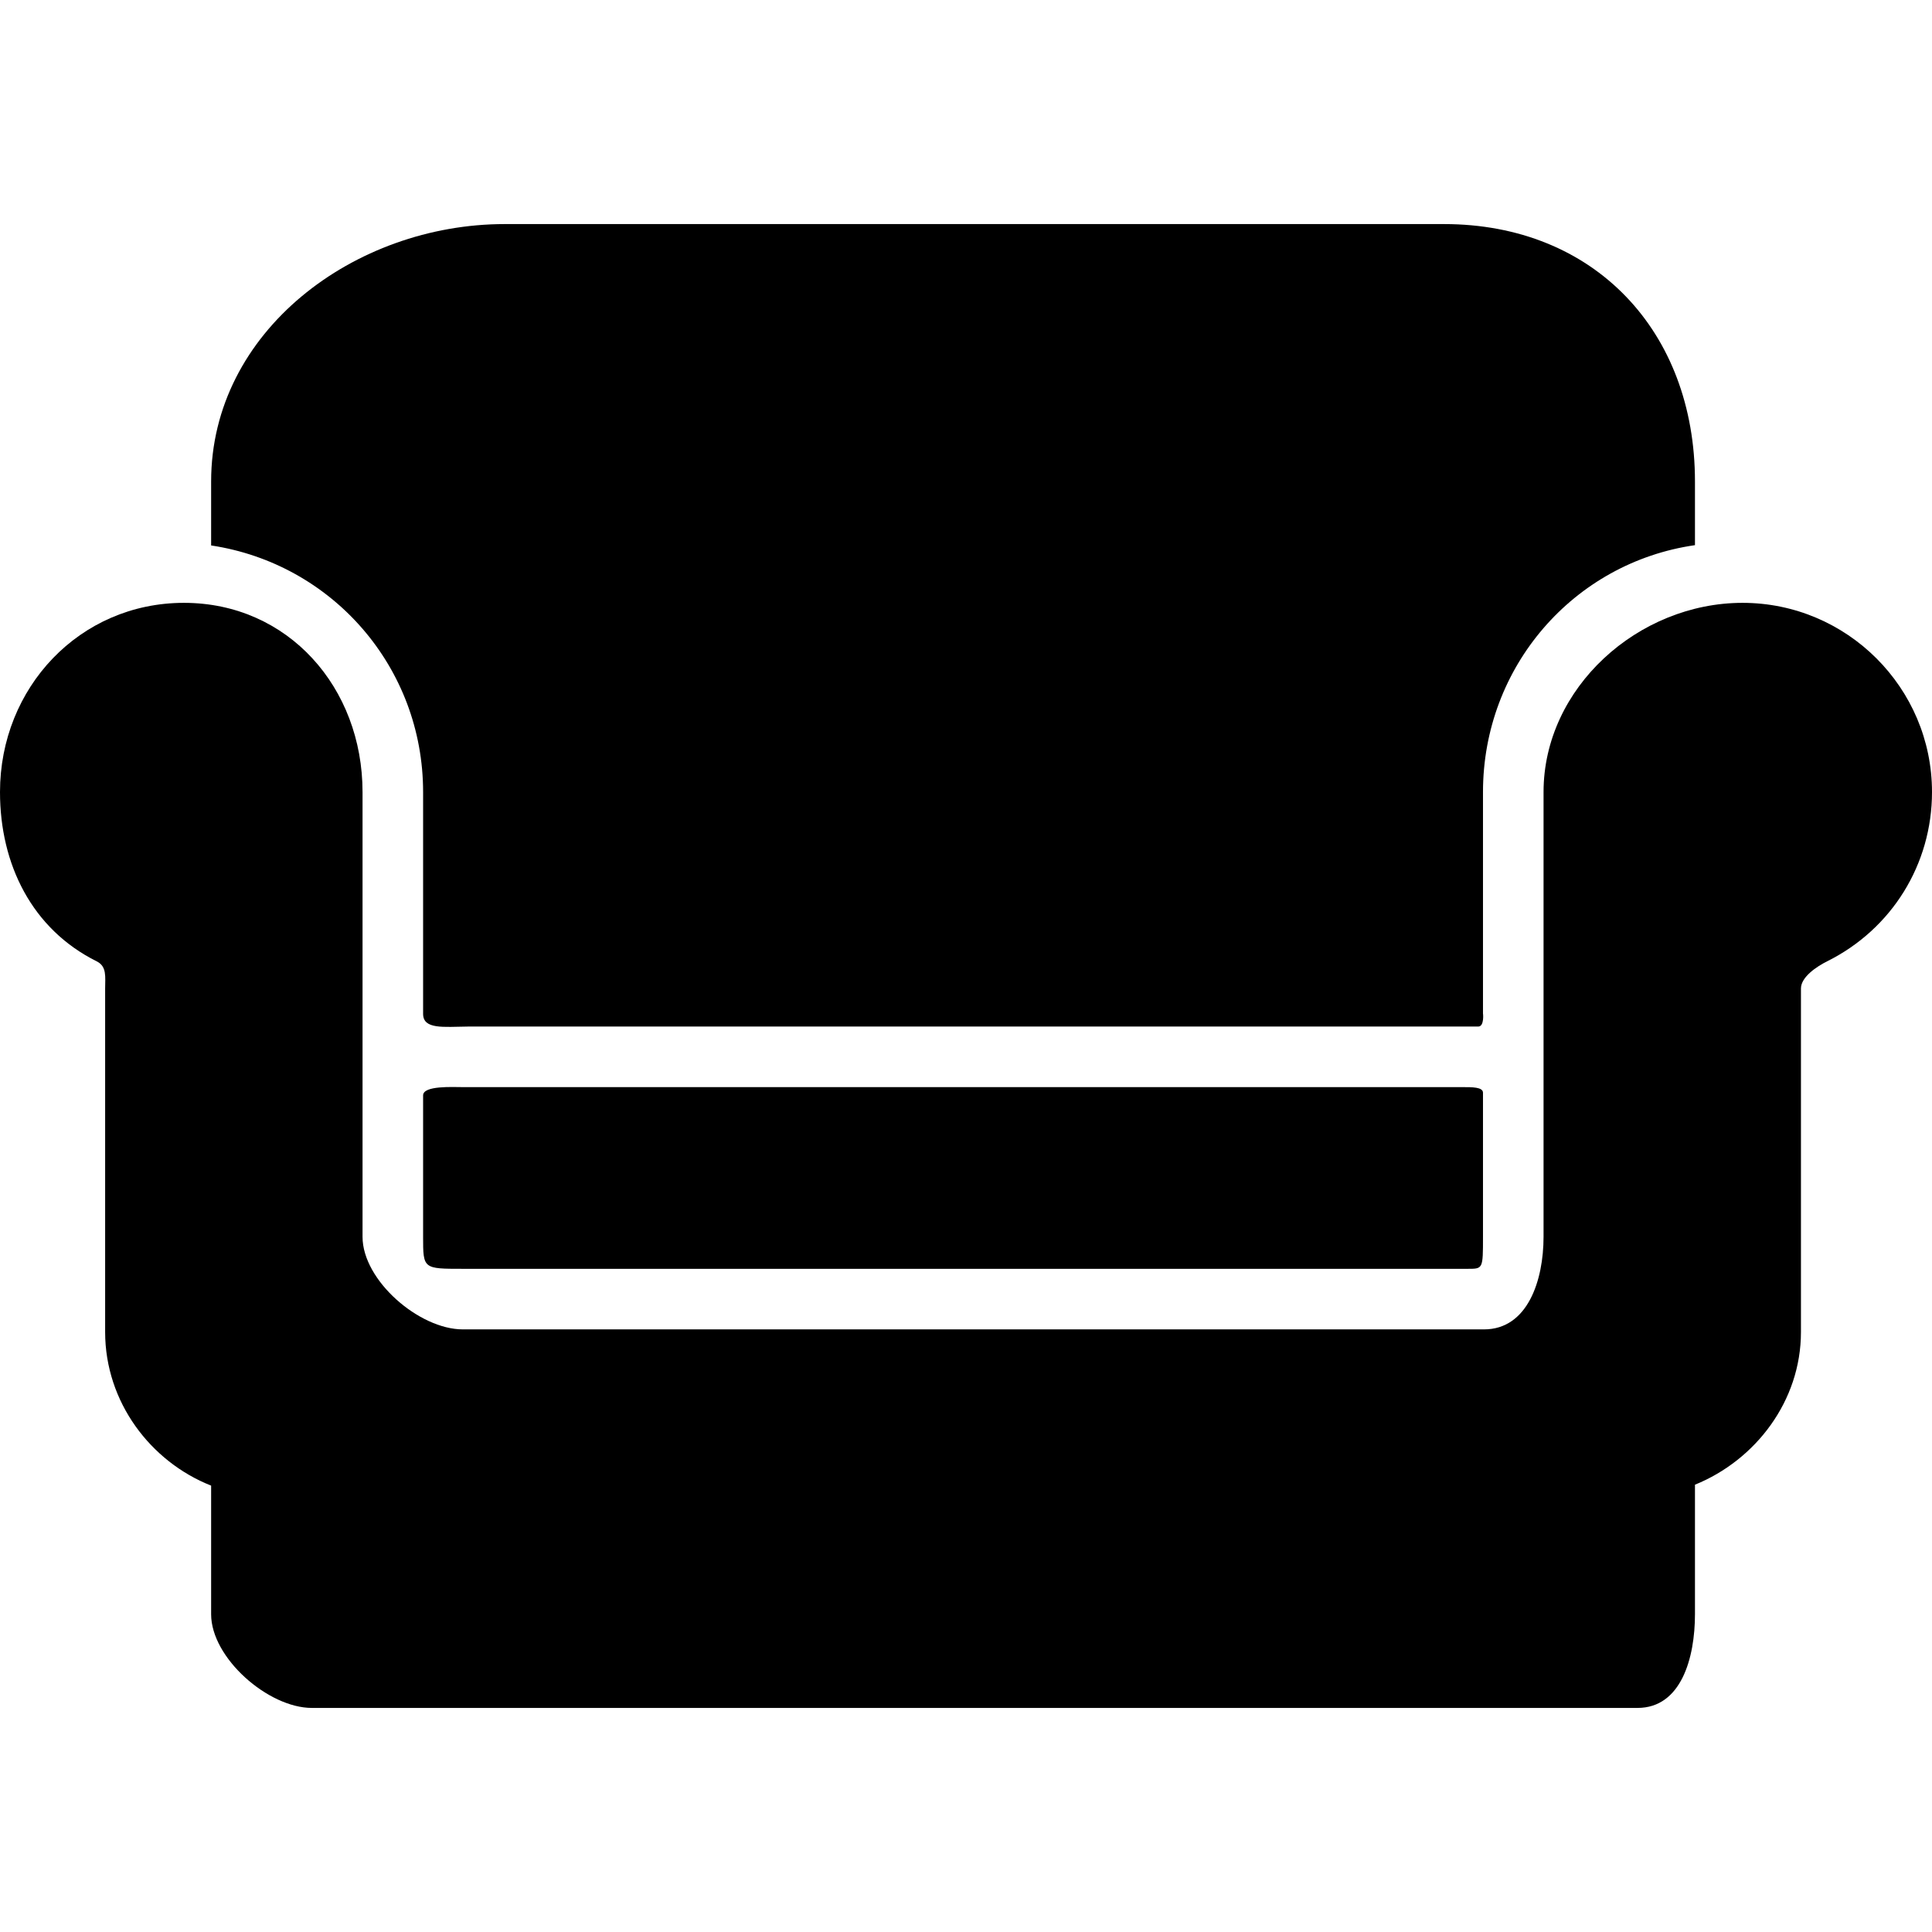 <?xml version="1.0" encoding="iso-8859-1"?>
<!-- Uploaded to: SVG Repo, www.svgrepo.com, Generator: SVG Repo Mixer Tools -->
<svg fill="#000000" height="800px" width="800px" version="1.1" id="Layer_1" xmlns="http://www.w3.org/2000/svg" xmlns:xlink="http://www.w3.org/1999/xlink" 
	 viewBox="0 0 510.396 510.396" xml:space="preserve">
<g>
	<g>
		<path d="M460.344,159.26c-27.564,0-52.568,22.424-52.568,49.988v78.836v4.924v33.736c0,11.516-4.204,24.452-15.724,24.452H122.264
			c-11.52,0-26.488-12.936-26.488-24.452v-33.736v-4.924v-78.836c0-27.564-19.624-49.988-47.184-49.988
			C21.024,159.26,0,181.684,0,209.248c0,19.06,8.424,36.2,25.564,44.728c2.712,1.348,2.212,4.124,2.212,7.16v90.768
			c0,18.468,12,34.252,28,40.568v33.984c0,11.536,15.076,24.744,26.612,24.744H432.6c11.54,0,15.176-13.204,15.176-24.744v-34.228
			c16-6.488,28-22.104,28-40.324v-90.768c0-3.036,4.18-5.812,6.896-7.164c17.136-8.528,27.724-25.668,27.724-44.728
			C510.396,181.684,487.912,159.26,460.344,159.26z"/>
	</g>
</g>
<g>
	<g>
		<path d="M381.472,59.196H133.344c-39.7,0-77.568,28.3-77.568,68v16.9c32,4.824,56,32.16,56,65.152v58.584
			c0,4.176,5.388,3.428,11.812,3.364h266.936c1.692,0,1.252-3.744,1.252-3.364v-58.584c0-33.164,24-60.616,56-65.228v-16.824
			C447.776,87.496,421.172,59.196,381.472,59.196z"/>
	</g>
</g>
<g>
	<g>
		<path d="M386.276,287.196H122.264c-2.648,0-10.488-0.46-10.488,2.188v3.624v33.736c0,8.452,0,8.452,10.488,8.452h265.512
			c4,0,4,0,4-8.452v-33.736v-4.376C391.712,287.172,388.924,287.196,386.276,287.196z"/>
	</g>
</g>
</svg>